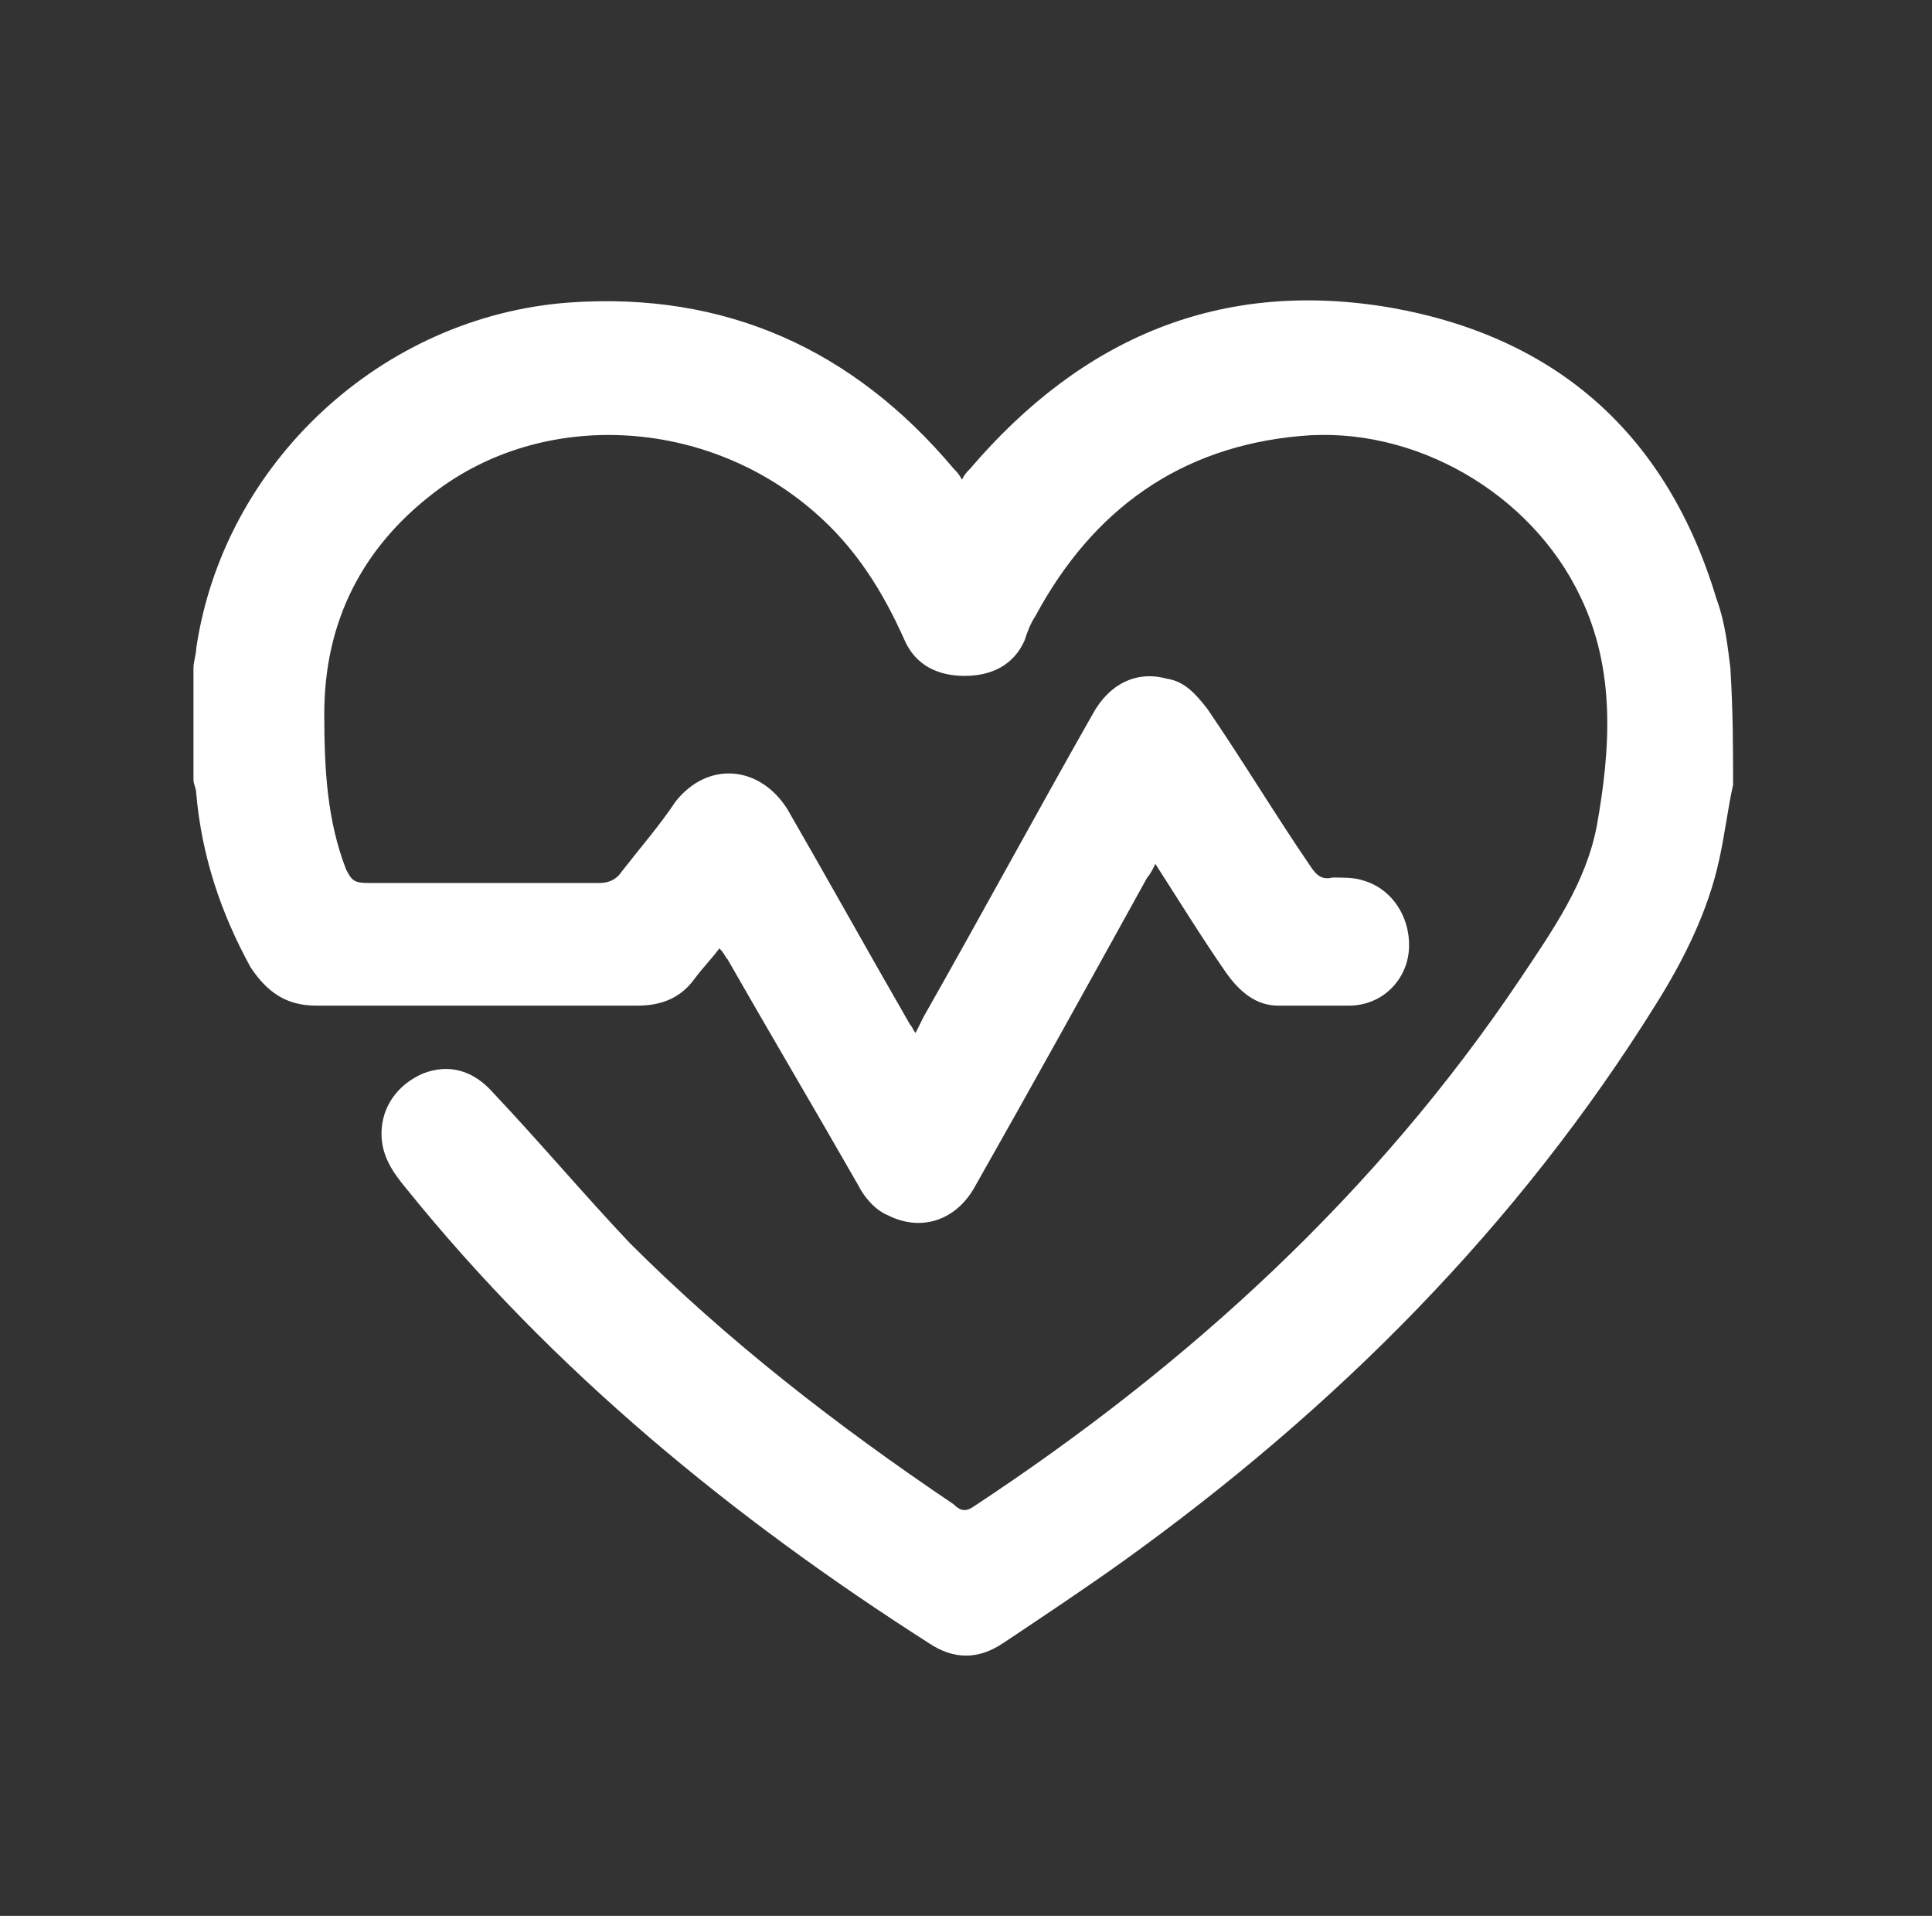 <?xml version="1.0" encoding="utf-8"?>
<!-- Generator: Adobe Illustrator 28.1.0, SVG Export Plug-In . SVG Version: 6.00 Build 0)  -->
<svg version="1.1" id="Layer_1" xmlns="http://www.w3.org/2000/svg" xmlns:xlink="http://www.w3.org/1999/xlink" x="0px" y="0px"
	 viewBox="0 0 70.9 70.3" style="enable-background:new 0 0 70.9 70.3;" xml:space="preserve">
<rect x="0" y="0" width="70.9" height="70.3" fill="#333333" stroke="none"/>
<style type="text/css">
	.st0{fill:#FFFFFF;}
</style>
<path class="st0" d="M63.6,28.8c-0.2,0.9-0.3,1.8-0.5,2.7c-0.4,1.9-1.3,3.7-2.3,5.3C55.7,45,49,51.7,41.2,57.3c-1.4,1-2.9,2-4.4,3
	c-0.9,0.6-1.8,0.6-2.7,0c-7.2-4.6-13.8-10-19.2-16.7C14.4,43,14,42.4,14,41.6c0-1,0.6-1.8,1.5-2.2c1-0.4,1.9-0.1,2.6,0.7
	c1.7,1.8,3.3,3.7,5,5.5c3.6,3.6,7.6,6.7,11.9,9.6c0.2,0.2,0.4,0.3,0.7,0.1c7.9-5.2,14.8-11.5,20.1-19.4c1.2-1.8,2.4-3.5,2.8-5.6
	c0.5-2.8,0.7-5.7-0.6-8.4c-1.8-3.8-6.1-6.3-10.3-5.9c-4.4,0.4-7.6,2.7-9.7,6.6c-0.2,0.3-0.3,0.6-0.4,0.9c-0.4,0.9-1.2,1.3-2.2,1.3
	c-1,0-1.8-0.4-2.2-1.3c-0.8-1.8-1.8-3.4-3.3-4.7c-4-3.5-10-3.8-14-0.7c-2.6,2-4,4.7-4,8.1c0,2,0.1,3.9,0.8,5.7
	c0.2,0.4,0.3,0.5,0.8,0.5c2.8,0,5.7,0,8.5,0c0.3,0,0.6-0.1,0.8-0.4c0.7-0.9,1.4-1.7,2-2.6c1.2-1.5,3.1-1.3,4.1,0.3
	c1.5,2.6,3,5.3,4.5,7.9c0.1,0.1,0.1,0.2,0.2,0.3c0.1-0.2,0.2-0.4,0.3-0.6c2.1-3.7,4.1-7.4,6.2-11.1c0.6-1.1,1.6-1.6,2.7-1.3
	c0.7,0.1,1.1,0.6,1.5,1.1c1.3,1.9,2.5,3.9,3.8,5.8c0.2,0.3,0.4,0.5,0.8,0.4c0.4,0,0.8,0,1.1,0.1c1.1,0.3,1.8,1.4,1.7,2.6
	c-0.1,1.1-1,2-2.2,2c-0.9,0-1.8,0-2.6,0c-0.8,0-1.4-0.5-1.9-1.2c-0.9-1.3-1.7-2.6-2.6-4c-0.1,0.2-0.2,0.4-0.3,0.5
	c-2.1,3.8-4.2,7.6-6.3,11.3c-0.7,1.3-2,1.7-3.2,1.1c-0.5-0.2-0.9-0.7-1.1-1.1c-1.6-2.8-3.2-5.5-4.8-8.3c-0.1-0.1-0.1-0.2-0.3-0.4
	c-0.3,0.4-0.6,0.7-0.9,1.1c-0.5,0.7-1.2,1-2.1,1c-3.9,0-7.9,0-11.8,0c-1.1,0-1.8-0.5-2.4-1.4c-1.1-2-1.8-4.1-2-6.4
	c0-0.2-0.1-0.3-0.1-0.5c0-1.4,0-2.7,0-4.1c0-0.2,0.1-0.5,0.1-0.7c1-6.8,6.8-12.2,13.7-12.7c5.7-0.4,10.4,1.7,14.1,6.1
	c0.1,0.1,0.2,0.2,0.3,0.4c0.1-0.2,0.2-0.3,0.3-0.4c4.1-4.8,9.2-7,15.5-5.9c6.1,1.1,10.1,4.7,11.9,10.7c0.3,0.8,0.4,1.7,0.5,2.5
	C63.6,26.1,63.6,27.5,63.6,28.8L63.6,28.8z"/>
</svg>
